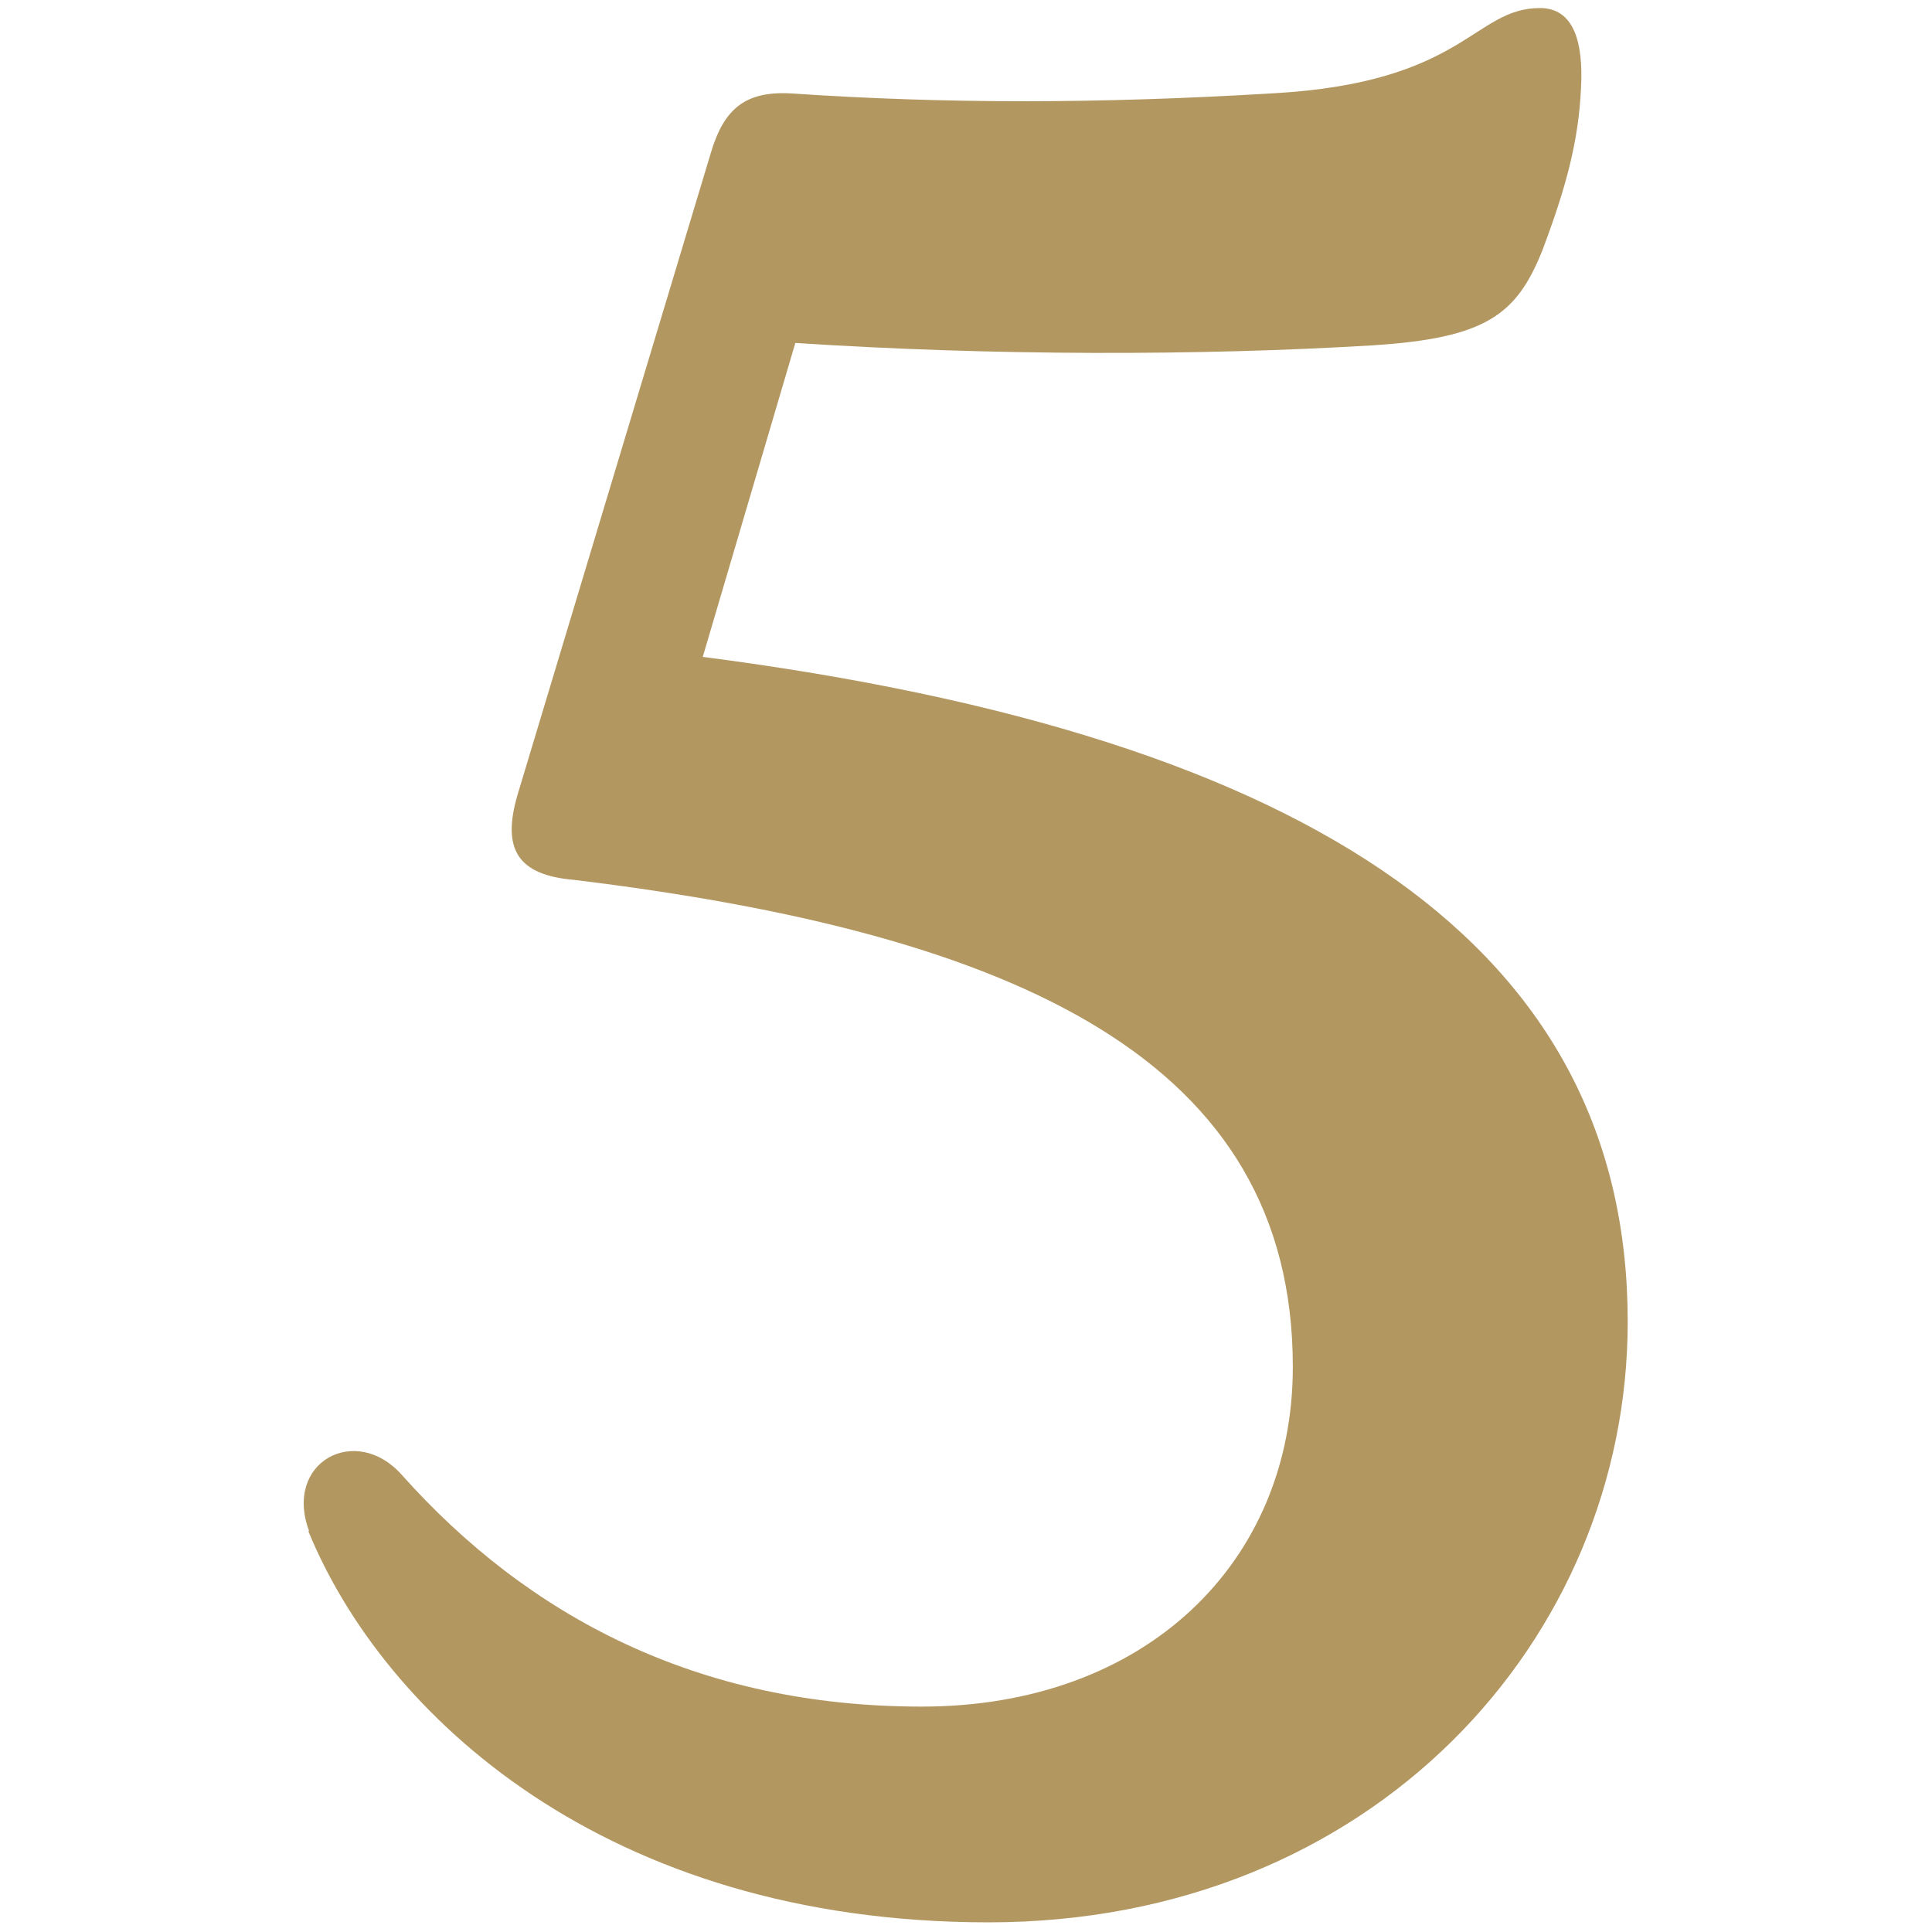 <?xml version="1.0" encoding="UTF-8"?><svg id="Calque_1" xmlns="http://www.w3.org/2000/svg" viewBox="0 0 24 24"><path d="M3.84,19.02c-.32-.86.58-1.34,1.15-.7,1.57,1.76,3.68,2.88,6.46,2.88s4.61-1.79,4.61-4.22c0-3.81-3.42-5.38-8.93-6.05-.7-.06-.9-.38-.7-1.06l2.4-7.97c.16-.54.42-.77.99-.74,1.92.13,3.81.13,5.98,0,2.4-.13,2.5-1.06,3.33-1.06.42,0,.54.42.51.99-.03.67-.19,1.25-.48,2.02-.32.8-.7,1.09-2.11,1.18-2.14.13-4.74.13-7.17-.03l-1.15,3.9c7.65.99,11.49,3.65,11.49,8.26,0,3.94-3.17,7.46-7.94,7.46s-7.52-2.59-8.45-4.86Z" style="fill:#b39761;"/></svg>